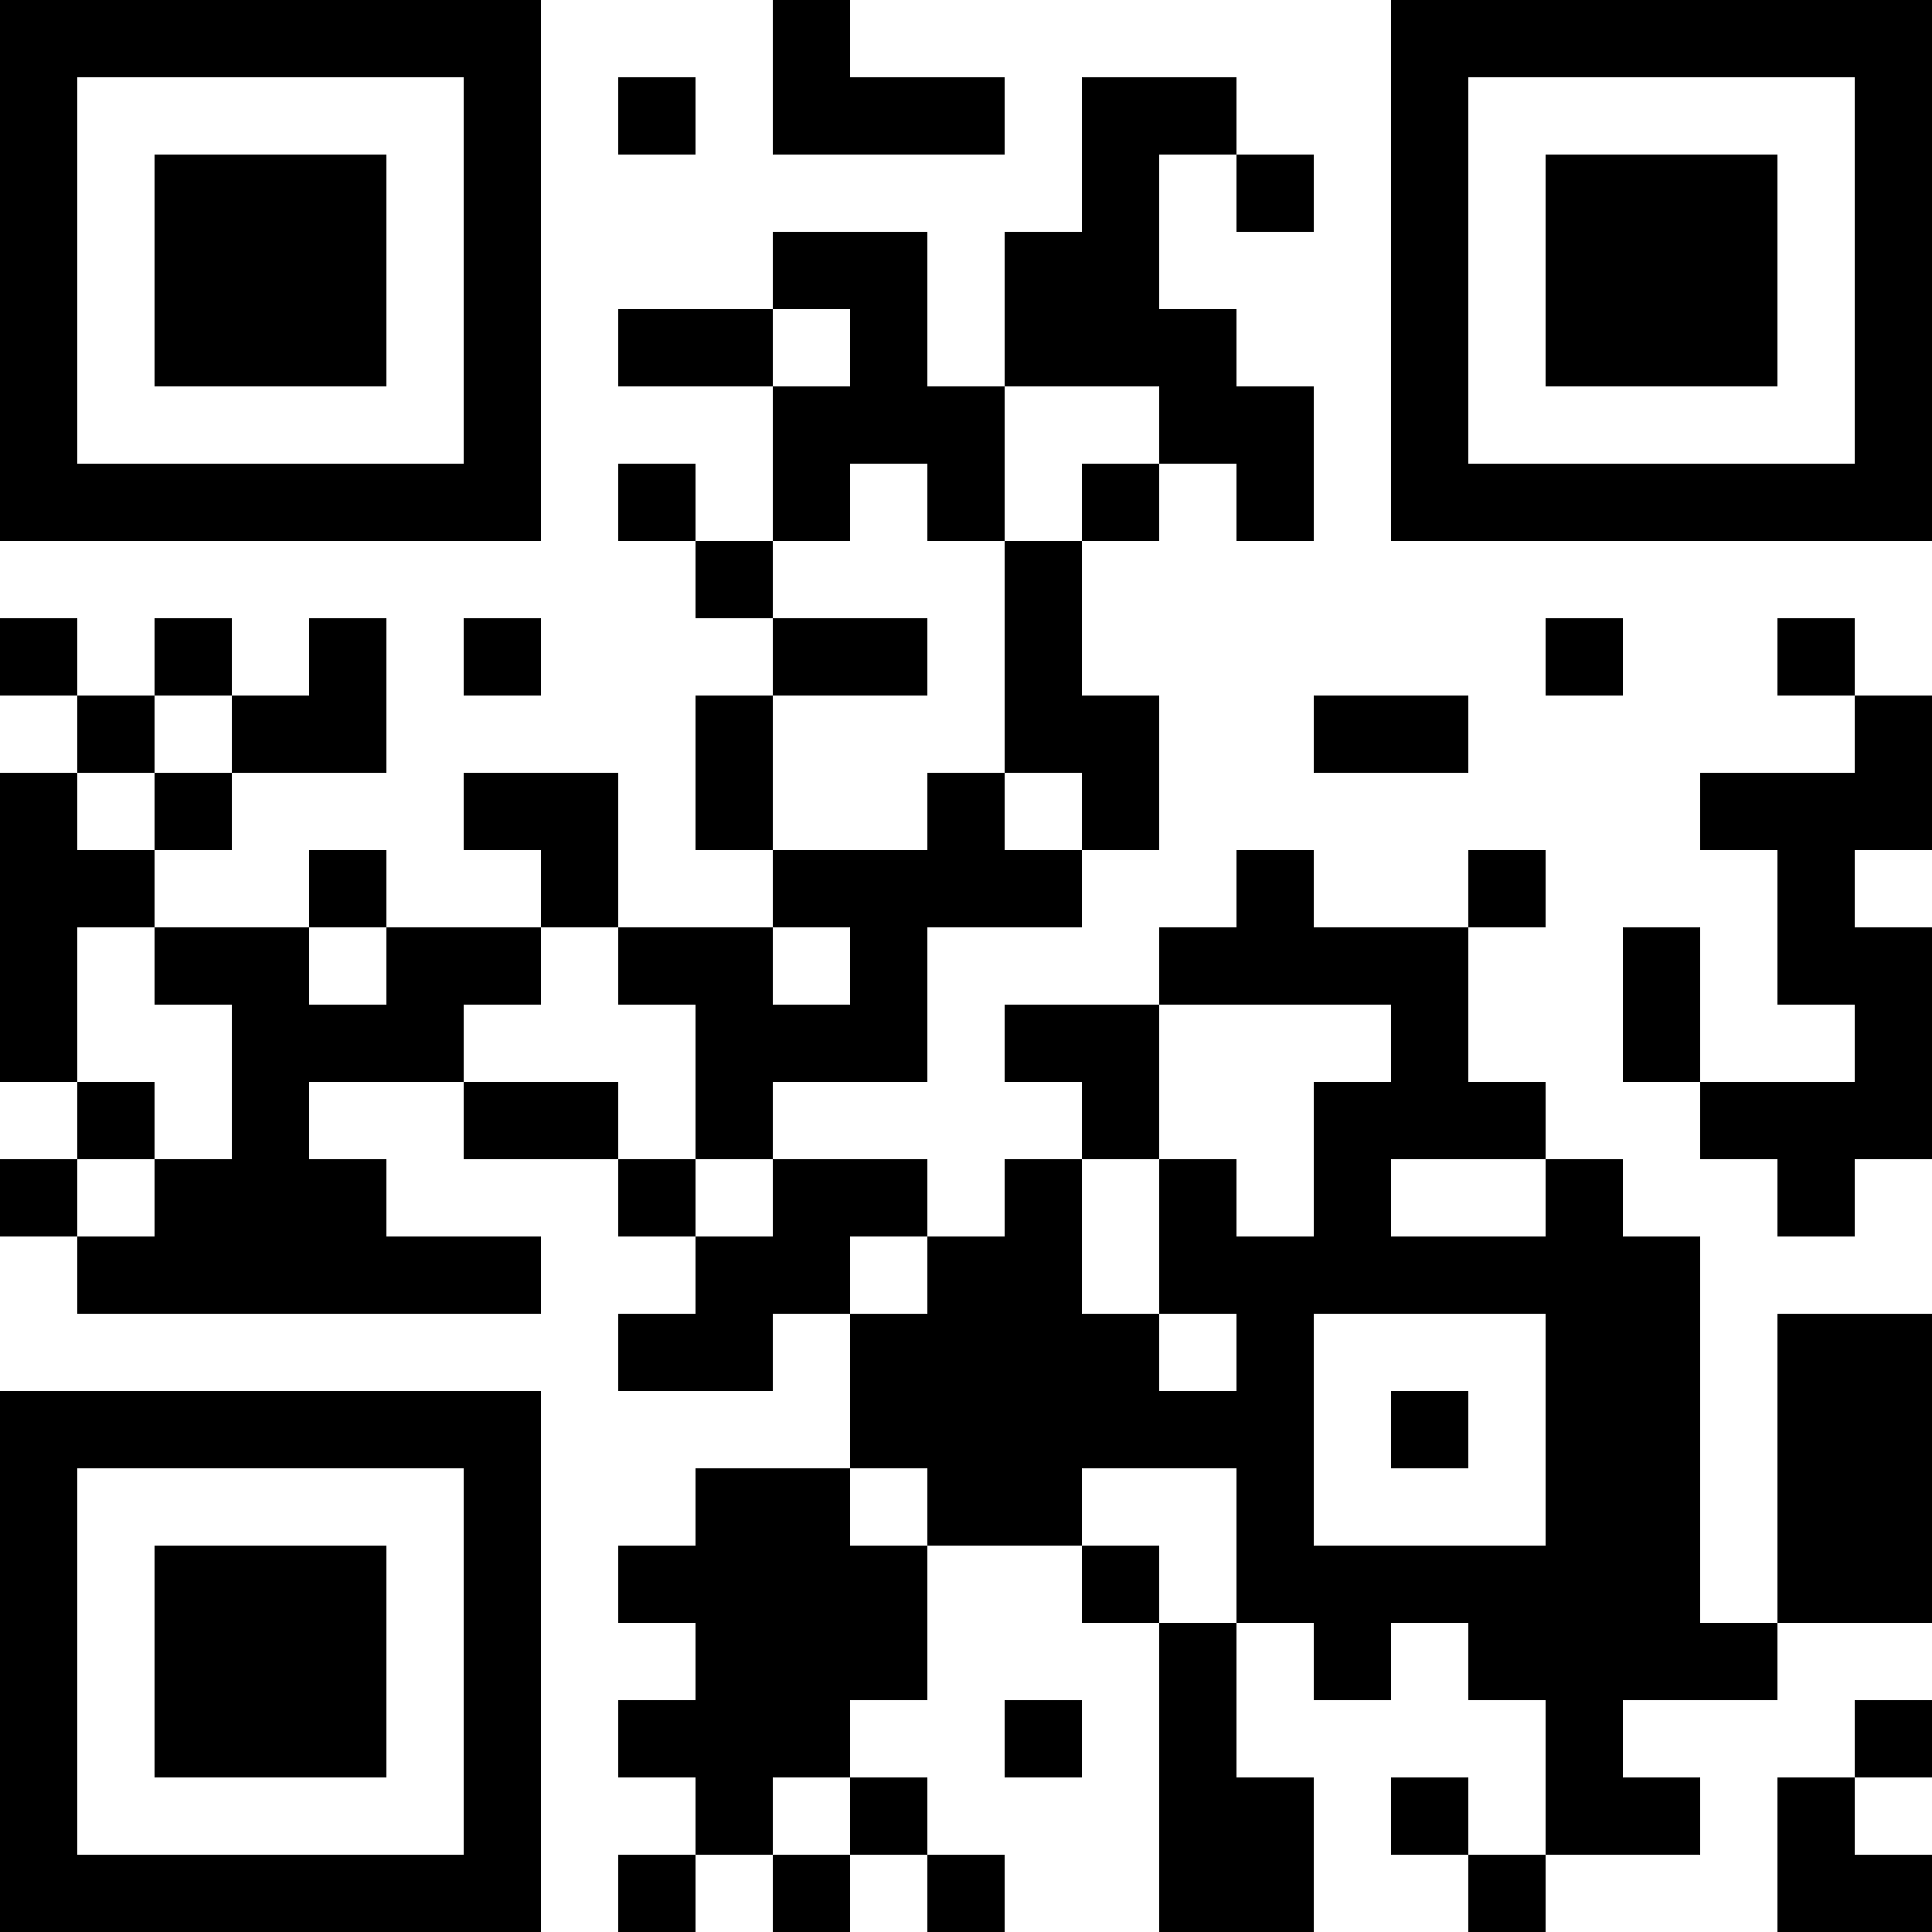 <?xml version="1.0" encoding="UTF-8"?><svg id="_レイヤー_2" xmlns="http://www.w3.org/2000/svg" viewBox="0 0 100 100"><g id="_レイヤー_1-2"><g><path d="M0,14v14H28V0H0V14H0Zm24,0v10H4V4H24V14h0Z"/><polygon points="40 4 40 8 46 8 52 8 52 6 52 4 48 4 44 4 44 2 44 0 42 0 40 0 40 4 40 4"/><path d="M72,14v14h28V0h-28V14h0Zm24,0v10h-20V4h20V14h0Z"/><polygon points="32 6 32 8 34 8 36 8 36 6 36 4 34 4 32 4 32 6 32 6"/><path d="M56,8v4h-4v8h-4v-8h-8v4h-8v4h8v8h-4v-4h-4v4h4v4h4v4h-4v8h4v4h-8v-8h-8v4h4v4h-8v-4h-4v4H8v-4h4v-4h8v-8h-4v4h-4v-4h-4v4H4v-4H0v4H4v4H0v16H4v4H0v4H4v4H28v-4h-8v-4h-4v-4h8v4h8v4h4v4h-4v4h8v-4h4v8h-8v4h-4v4h4v4h-4v4h4v4h-4v4h4v-4h4v4h4v-4h4v4h4v-4h-4v-4h-4v-4h4v-8h8v4h4v16h8v-8h-4v-8h4v4h4v-4h4v4h4v8h-4v-4h-4v4h4v4h4v-4h8v-4h-4v-4h8v-4h8v-16h-8v16h-4v-20h-4v-4h-4v-4h-4v-8h4v-4h-4v4h-8v-4h-4v4h-4v4h-8v4h4v4h-4v4h-4v-4h-8v-4h8v-8h8v-4h4v-8h-4v-8h4v-4h4v4h4v-8h-4v-4h-4V8h4v4h4V8h-4v-4h-8v4h0Zm-12,10v2h-4v-4h4v2h0Zm16,4v2h-4v4h-4v12h4v4h-4v-4h-4v4h-8v-8h8v-4h-8v-4h4v-4h4v4h4v-8h8v2h0ZM12,38v2h-4v4H4v-4h4v-4h4v2h0Zm-4,12v2h4v8h-4v4H4v-4h4v-4H4v-8h4v2h0Zm12,0v2h-4v-4h4v2h0Zm12,0v2h4v8h4v4h-4v-4h-4v-4h-8v-4h4v-4h4v2h0Zm12,0v2h-4v-4h4v2h0Zm28,4v2h-4v8h-4v-4h-4v8h4v4h-4v-4h-4v-8h4v-8h12v2h0Zm8,8v2h-8v-4h8v2h0Zm-32,4v2h-4v-4h4v2h0Zm32,8v6h-12v-12h12v6h0Zm-32,4v2h-4v-4h4v2h0Zm16,2v4h-4v-4h-4v-4h8v4h0Zm-20,14v2h-4v-4h4v2h0Z"/><polygon points="24 34 24 36 26 36 28 36 28 34 28 32 26 32 24 32 24 34 24 34"/><polygon points="80 34 80 36 82 36 84 36 84 34 84 32 82 32 80 32 80 34 80 34"/><polygon points="92 34 92 36 94 36 96 36 96 38 96 40 92 40 88 40 88 42 88 44 90 44 92 44 92 48 92 52 94 52 96 52 96 54 96 56 92 56 88 56 88 52 88 48 86 48 84 48 84 52 84 56 86 56 88 56 88 58 88 60 90 60 92 60 92 62 92 64 94 64 96 64 96 62 96 60 98 60 100 60 100 54 100 48 98 48 96 48 96 46 96 44 98 44 100 44 100 40 100 36 98 36 96 36 96 34 96 32 94 32 92 32 92 34 92 34"/><polygon points="68 38 68 40 72 40 76 40 76 38 76 36 72 36 68 36 68 38 68 38"/><path d="M0,86v14H28v-28H0v14H0Zm24,0v10H4v-20H24v10h0Z"/><polygon points="52 90 52 92 54 92 56 92 56 90 56 88 54 88 52 88 52 90 52 90"/><polygon points="96 90 96 92 94 92 92 92 92 96 92 100 96 100 100 100 100 98 100 96 98 96 96 96 96 94 96 92 98 92 100 92 100 90 100 88 98 88 96 88 96 90 96 90"/><polygon points="8 14 8 20 14 20 20 20 20 14 20 8 14 8 8 8 8 14 8 14"/><polygon points="80 14 80 20 86 20 92 20 92 14 92 8 86 8 80 8 80 14 80 14"/><polygon points="72 74 72 76 74 76 76 76 76 74 76 72 74 72 72 72 72 74 72 74"/><polygon points="8 86 8 92 14 92 20 92 20 86 20 80 14 80 8 80 8 86 8 86"/></g></g></svg>